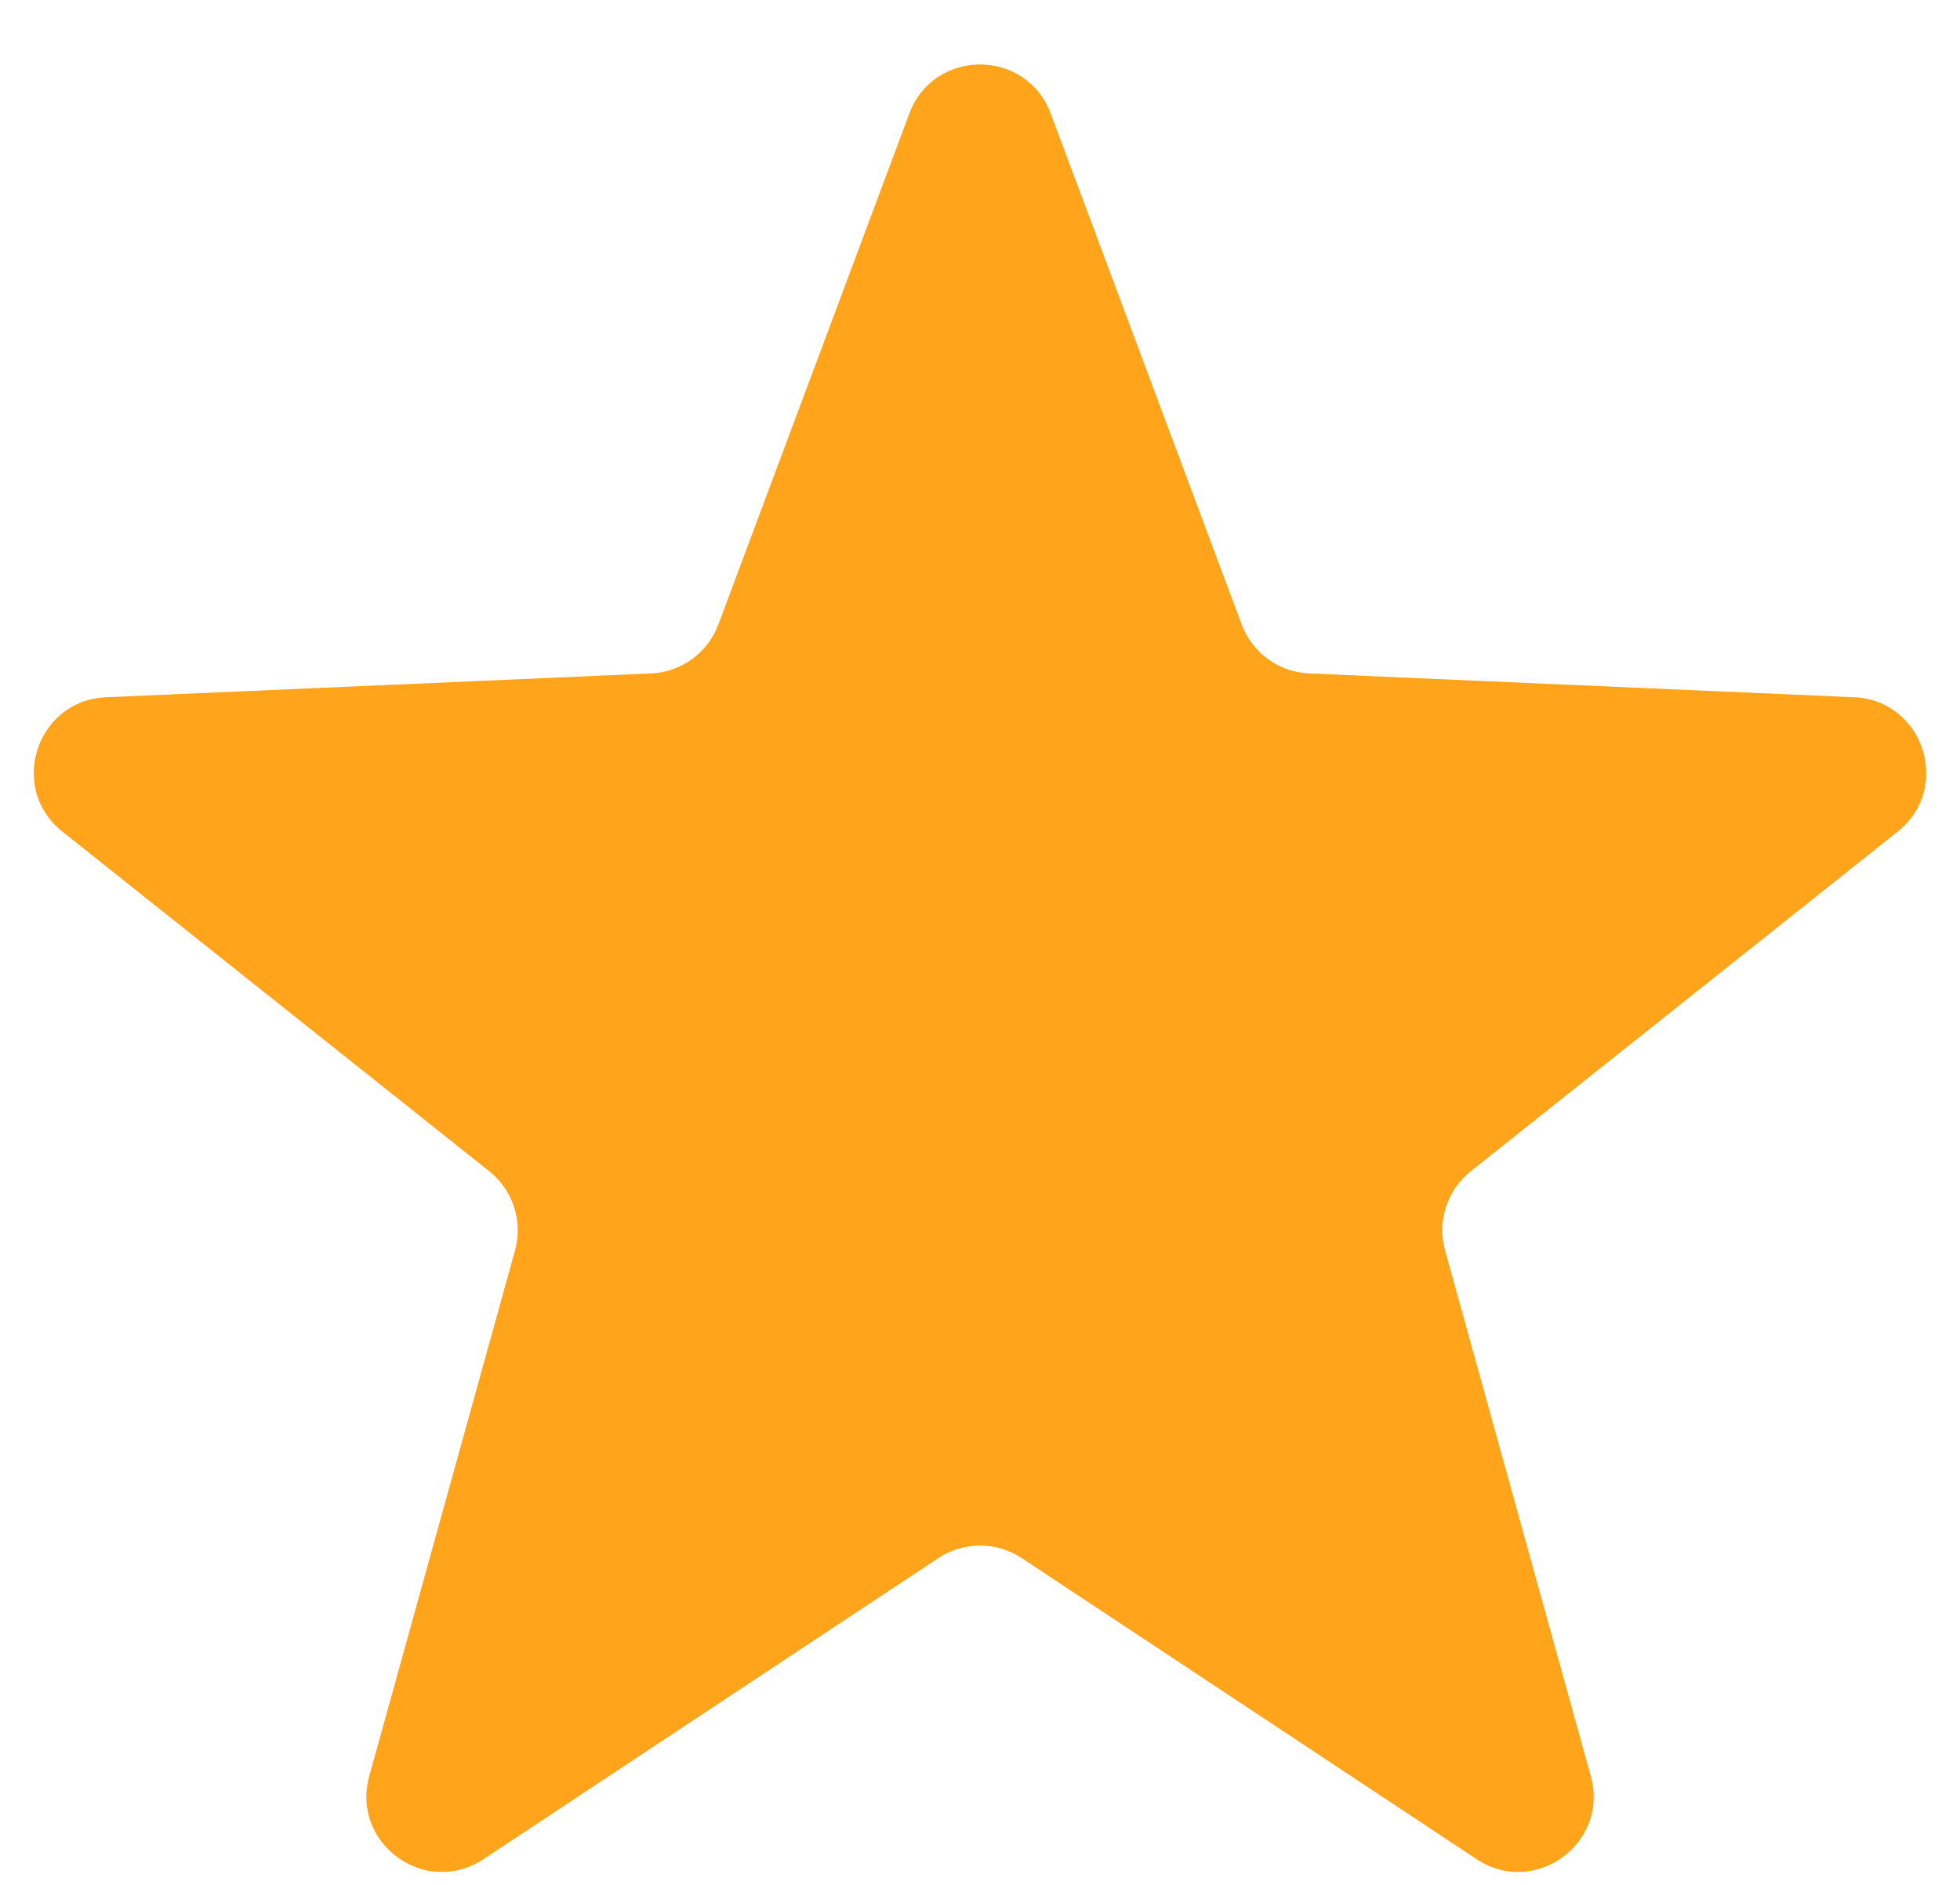 <svg width="26" height="25" viewBox="0 0 26 25" fill="none" xmlns="http://www.w3.org/2000/svg">
<path d="M12.063 1.505C12.387 0.639 13.613 0.639 13.937 1.505L16.471 8.283C16.612 8.659 16.963 8.915 17.364 8.932L24.594 9.248C25.518 9.288 25.897 10.454 25.173 11.03L19.51 15.535C19.196 15.785 19.061 16.198 19.169 16.585L21.102 23.558C21.349 24.45 20.358 25.17 19.587 24.659L13.552 20.665C13.217 20.444 12.783 20.444 12.448 20.665L6.413 24.659C5.642 25.17 4.651 24.45 4.898 23.558L6.832 16.585C6.939 16.198 6.804 15.785 6.49 15.535L0.827 11.03C0.103 10.454 0.482 9.288 1.406 9.248L8.636 8.932C9.037 8.915 9.388 8.659 9.529 8.283L12.063 1.505Z" fill="#FFA41B"/>
</svg>

